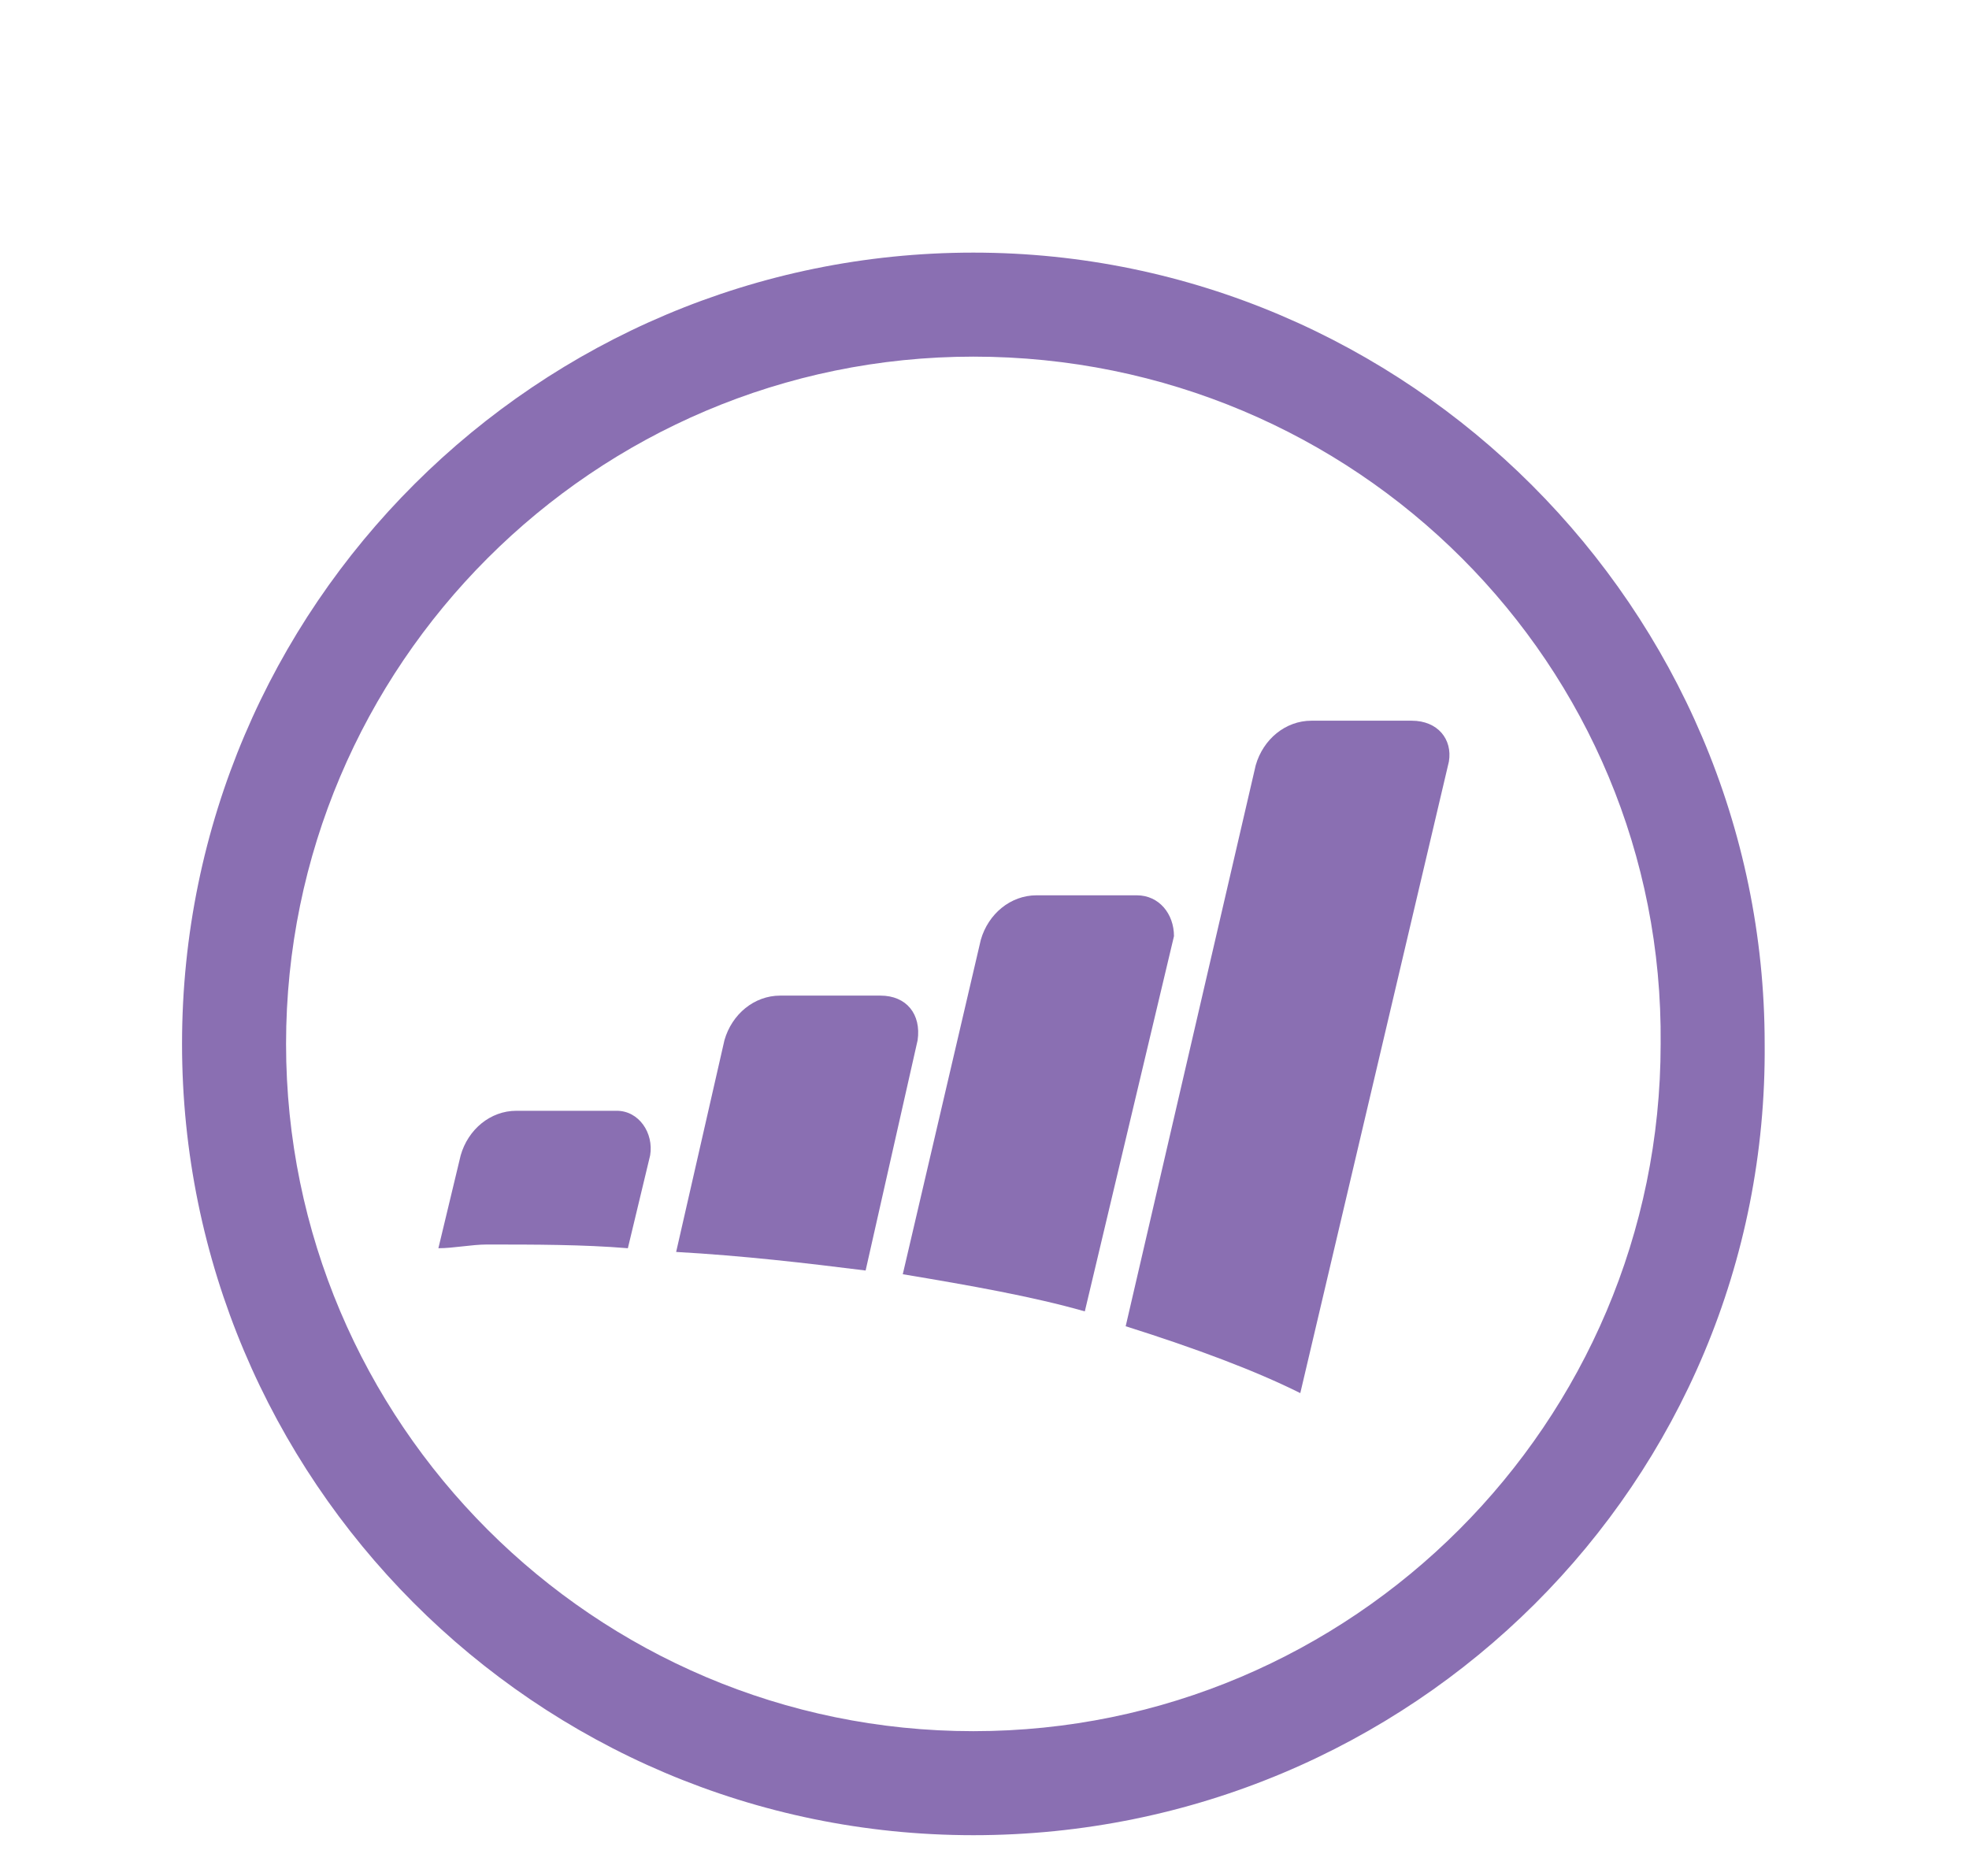<svg enable-background="new 0 0 53 50.5" viewBox="0 0 53 50.5" xmlns="http://www.w3.org/2000/svg"><g fill="#8a6fb2"><path d="m23.7 26.8h-2.7c-.7 0-1.3.5-1.5 1.2l-1.3 5.7c1.8.1 3.5.3 5.1.5l1.4-6.2c.1-.7-.3-1.2-1-1.2m-7.1 3.1h-2.7c-.7 0-1.3.5-1.5 1.2l-.6 2.5c.4 0 .9-.1 1.3-.1 1.3 0 2.6 0 3.8.1l.6-2.5c.1-.6-.3-1.2-.9-1.2m14-5.8h-2.7c-.7 0-1.3.5-1.5 1.2l-2.1 9c1.8.3 3.5.6 4.9 1l2.4-10.1c0-.6-.4-1.1-1-1.1m7.4-4.7h-2.7c-.7 0-1.3.5-1.5 1.2l-3.5 15.1c1.9.6 3.5 1.2 4.7 1.8l4-17c.1-.6-.3-1.1-1-1.1"/><path d="m26.2 49.4c-11.8 0-21.3-9.6-21.3-21.3 0-11.8 9.6-21.3 21.3-21.3s21.3 9.6 21.3 21.3c.1 11.8-9.5 21.3-21.3 21.3zm0-39.8c-10.2 0-18.5 8.3-18.5 18.5s8.3 18.5 18.5 18.5 18.5-8.3 18.5-18.5c.1-10.2-8.2-18.5-18.5-18.5z"/></g></svg>